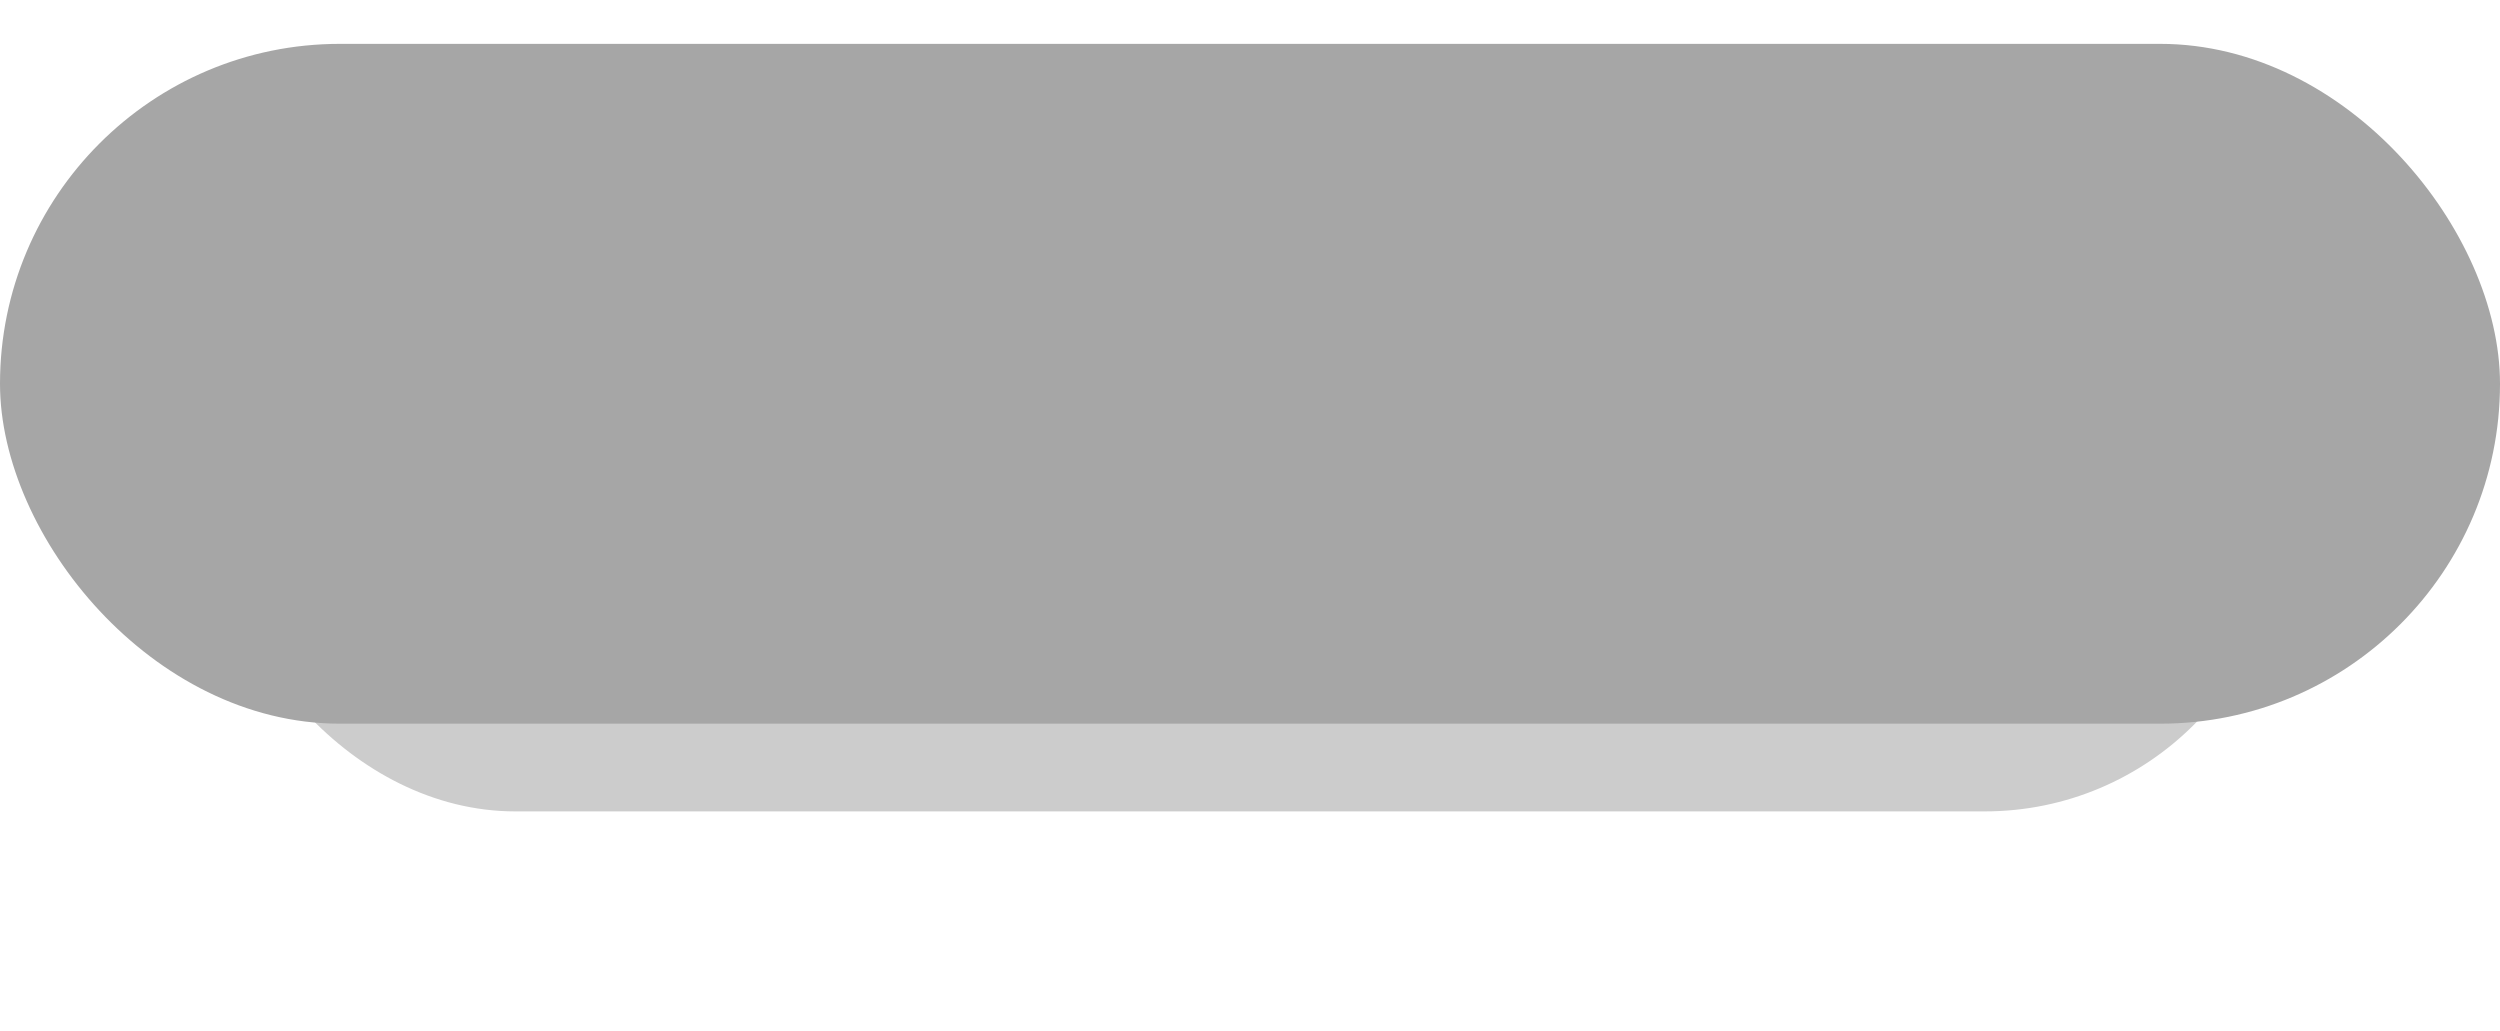 <?xml version="1.0" encoding="UTF-8" standalone="no"?><svg xmlns="http://www.w3.org/2000/svg" xmlns:xlink="http://www.w3.org/1999/xlink" fill="none" height="47" preserveAspectRatio="xMidYMid meet" style="fill: none" version="1" viewBox="0.0 0.0 114.0 47.0" width="114" zoomAndPan="magnify"><g filter="url(#a)" id="change1_1"><rect fill="#000000" fill-opacity="0.2" height="27" rx="13.5" width="94" x="10" y="10"/></g><g id="change2_1"><rect fill="#a6a6a6" height="31" rx="15.5" width="114" y="2"/></g><defs><filter color-interpolation-filters="sRGB" filterUnits="userSpaceOnUse" height="47" id="a" width="114" x="0" xlink:actuate="onLoad" xlink:show="other" xlink:type="simple" y="0"><feFlood flood-opacity="0" result="BackgroundImageFix"/><feBlend in="SourceGraphic" in2="BackgroundImageFix" result="shape"/><feGaussianBlur result="effect1_foregroundBlur_13_12" stdDeviation="5"/></filter></defs></svg>